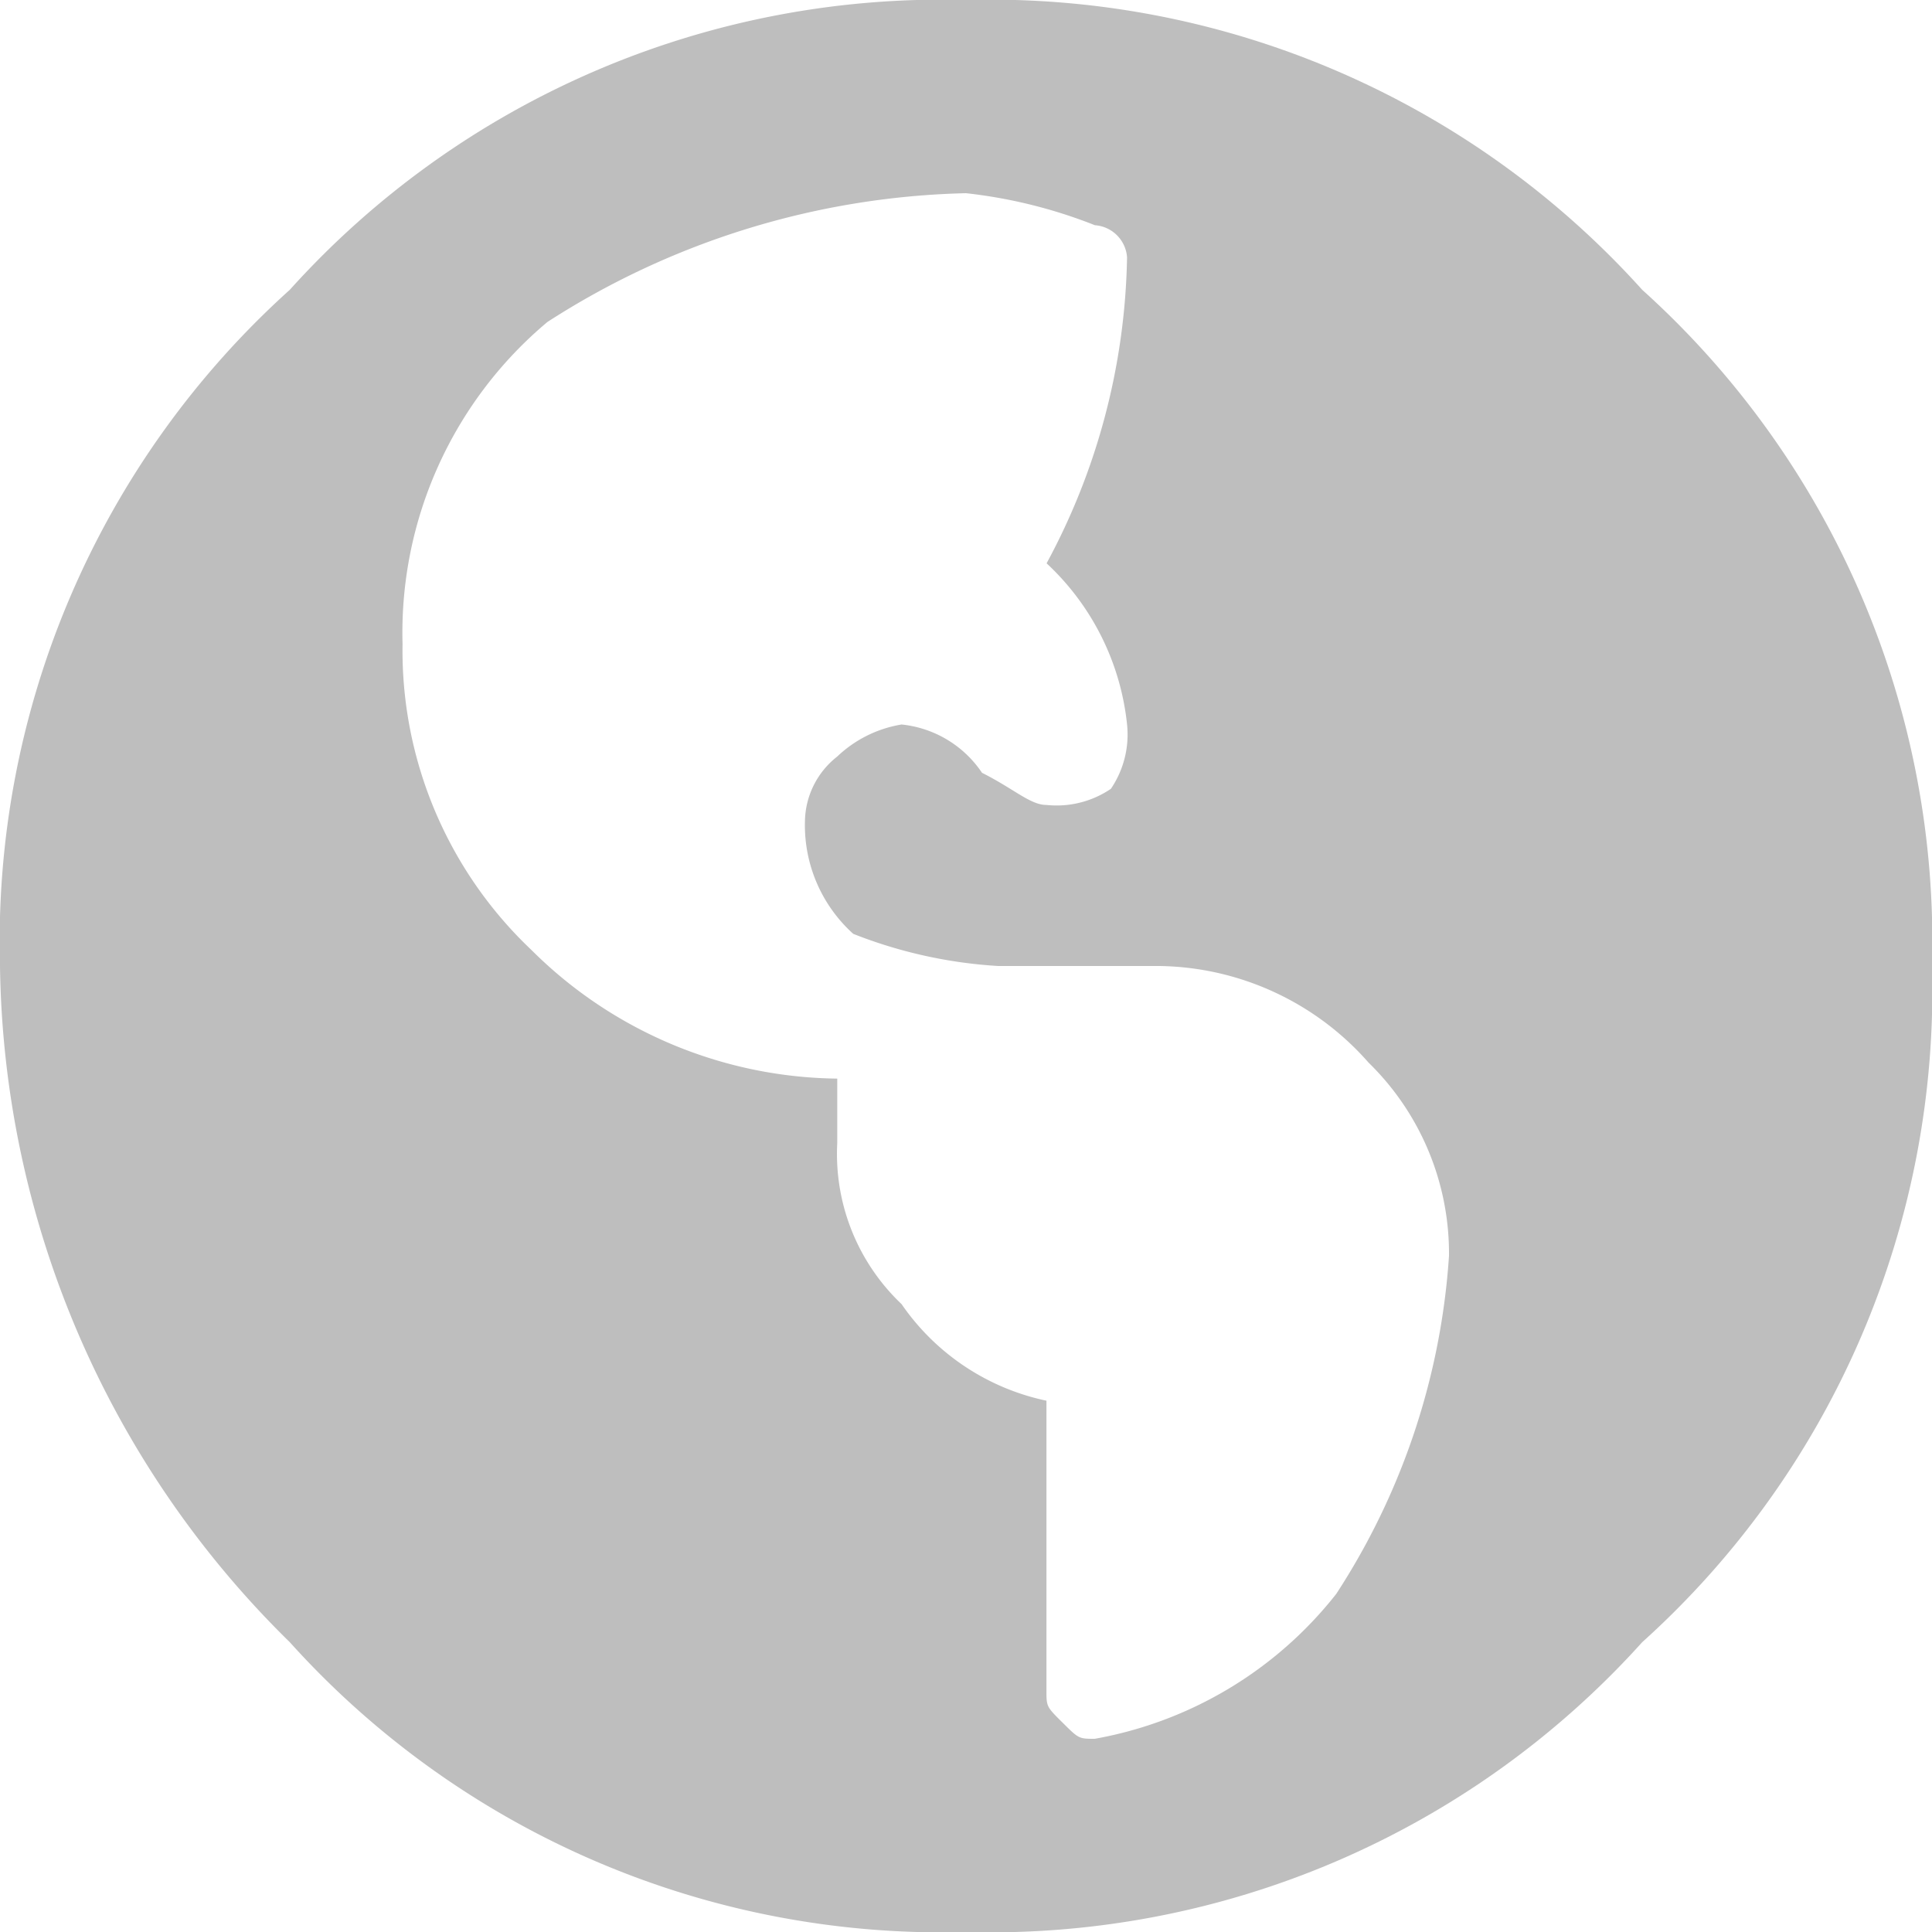 <svg xmlns="http://www.w3.org/2000/svg" width="14" height="14" viewBox="0 0 14 14">
  <g id="Сгруппировать_154600" data-name="Сгруппировать 154600" transform="translate(-75 -528)">
    <g id="Компонент_17" data-name="Компонент 17" transform="translate(75 528)">
      <path id="Контур_4" data-name="Контур 4" d="M2.1,2.1A6.355,6.355,0,0,1,7,0a6.355,6.355,0,0,1,4.9,2.1A6.355,6.355,0,0,1,14,7a6.355,6.355,0,0,1-2.1,4.9A6.355,6.355,0,0,1,7,14a6.355,6.355,0,0,1-4.9-2.1A6.986,6.986,0,0,1,0,7,6.355,6.355,0,0,1,2.1,2.1ZM7.933,12.6a2.866,2.866,0,0,0,1.75-1.05A5.1,5.1,0,0,0,10.5,9.1a1.932,1.932,0,0,0-.583-1.4A2.054,2.054,0,0,0,8.4,7H7.233a3.407,3.407,0,0,1-1.05-.233,1.059,1.059,0,0,1-.35-.817.606.606,0,0,1,.233-.467.884.884,0,0,1,.467-.233.8.8,0,0,1,.583.35c.233.117.35.233.467.233a.7.7,0,0,0,.467-.117.7.7,0,0,0,.117-.467,1.857,1.857,0,0,0-.583-1.167,4.826,4.826,0,0,0,.583-2.217.251.251,0,0,0-.233-.233A3.607,3.607,0,0,0,7,1.4a5.836,5.836,0,0,0-3.033.933,2.937,2.937,0,0,0-1.05,2.333A2.987,2.987,0,0,0,3.85,6.883a3.187,3.187,0,0,0,2.217.933h0v.467A1.5,1.5,0,0,0,6.533,9.45a1.7,1.7,0,0,0,1.05.7v2.1c0,.117,0,.117.117.233S7.817,12.6,7.933,12.6Z" fill="#bebebe"/>
    </g>
  </g>
</svg>
